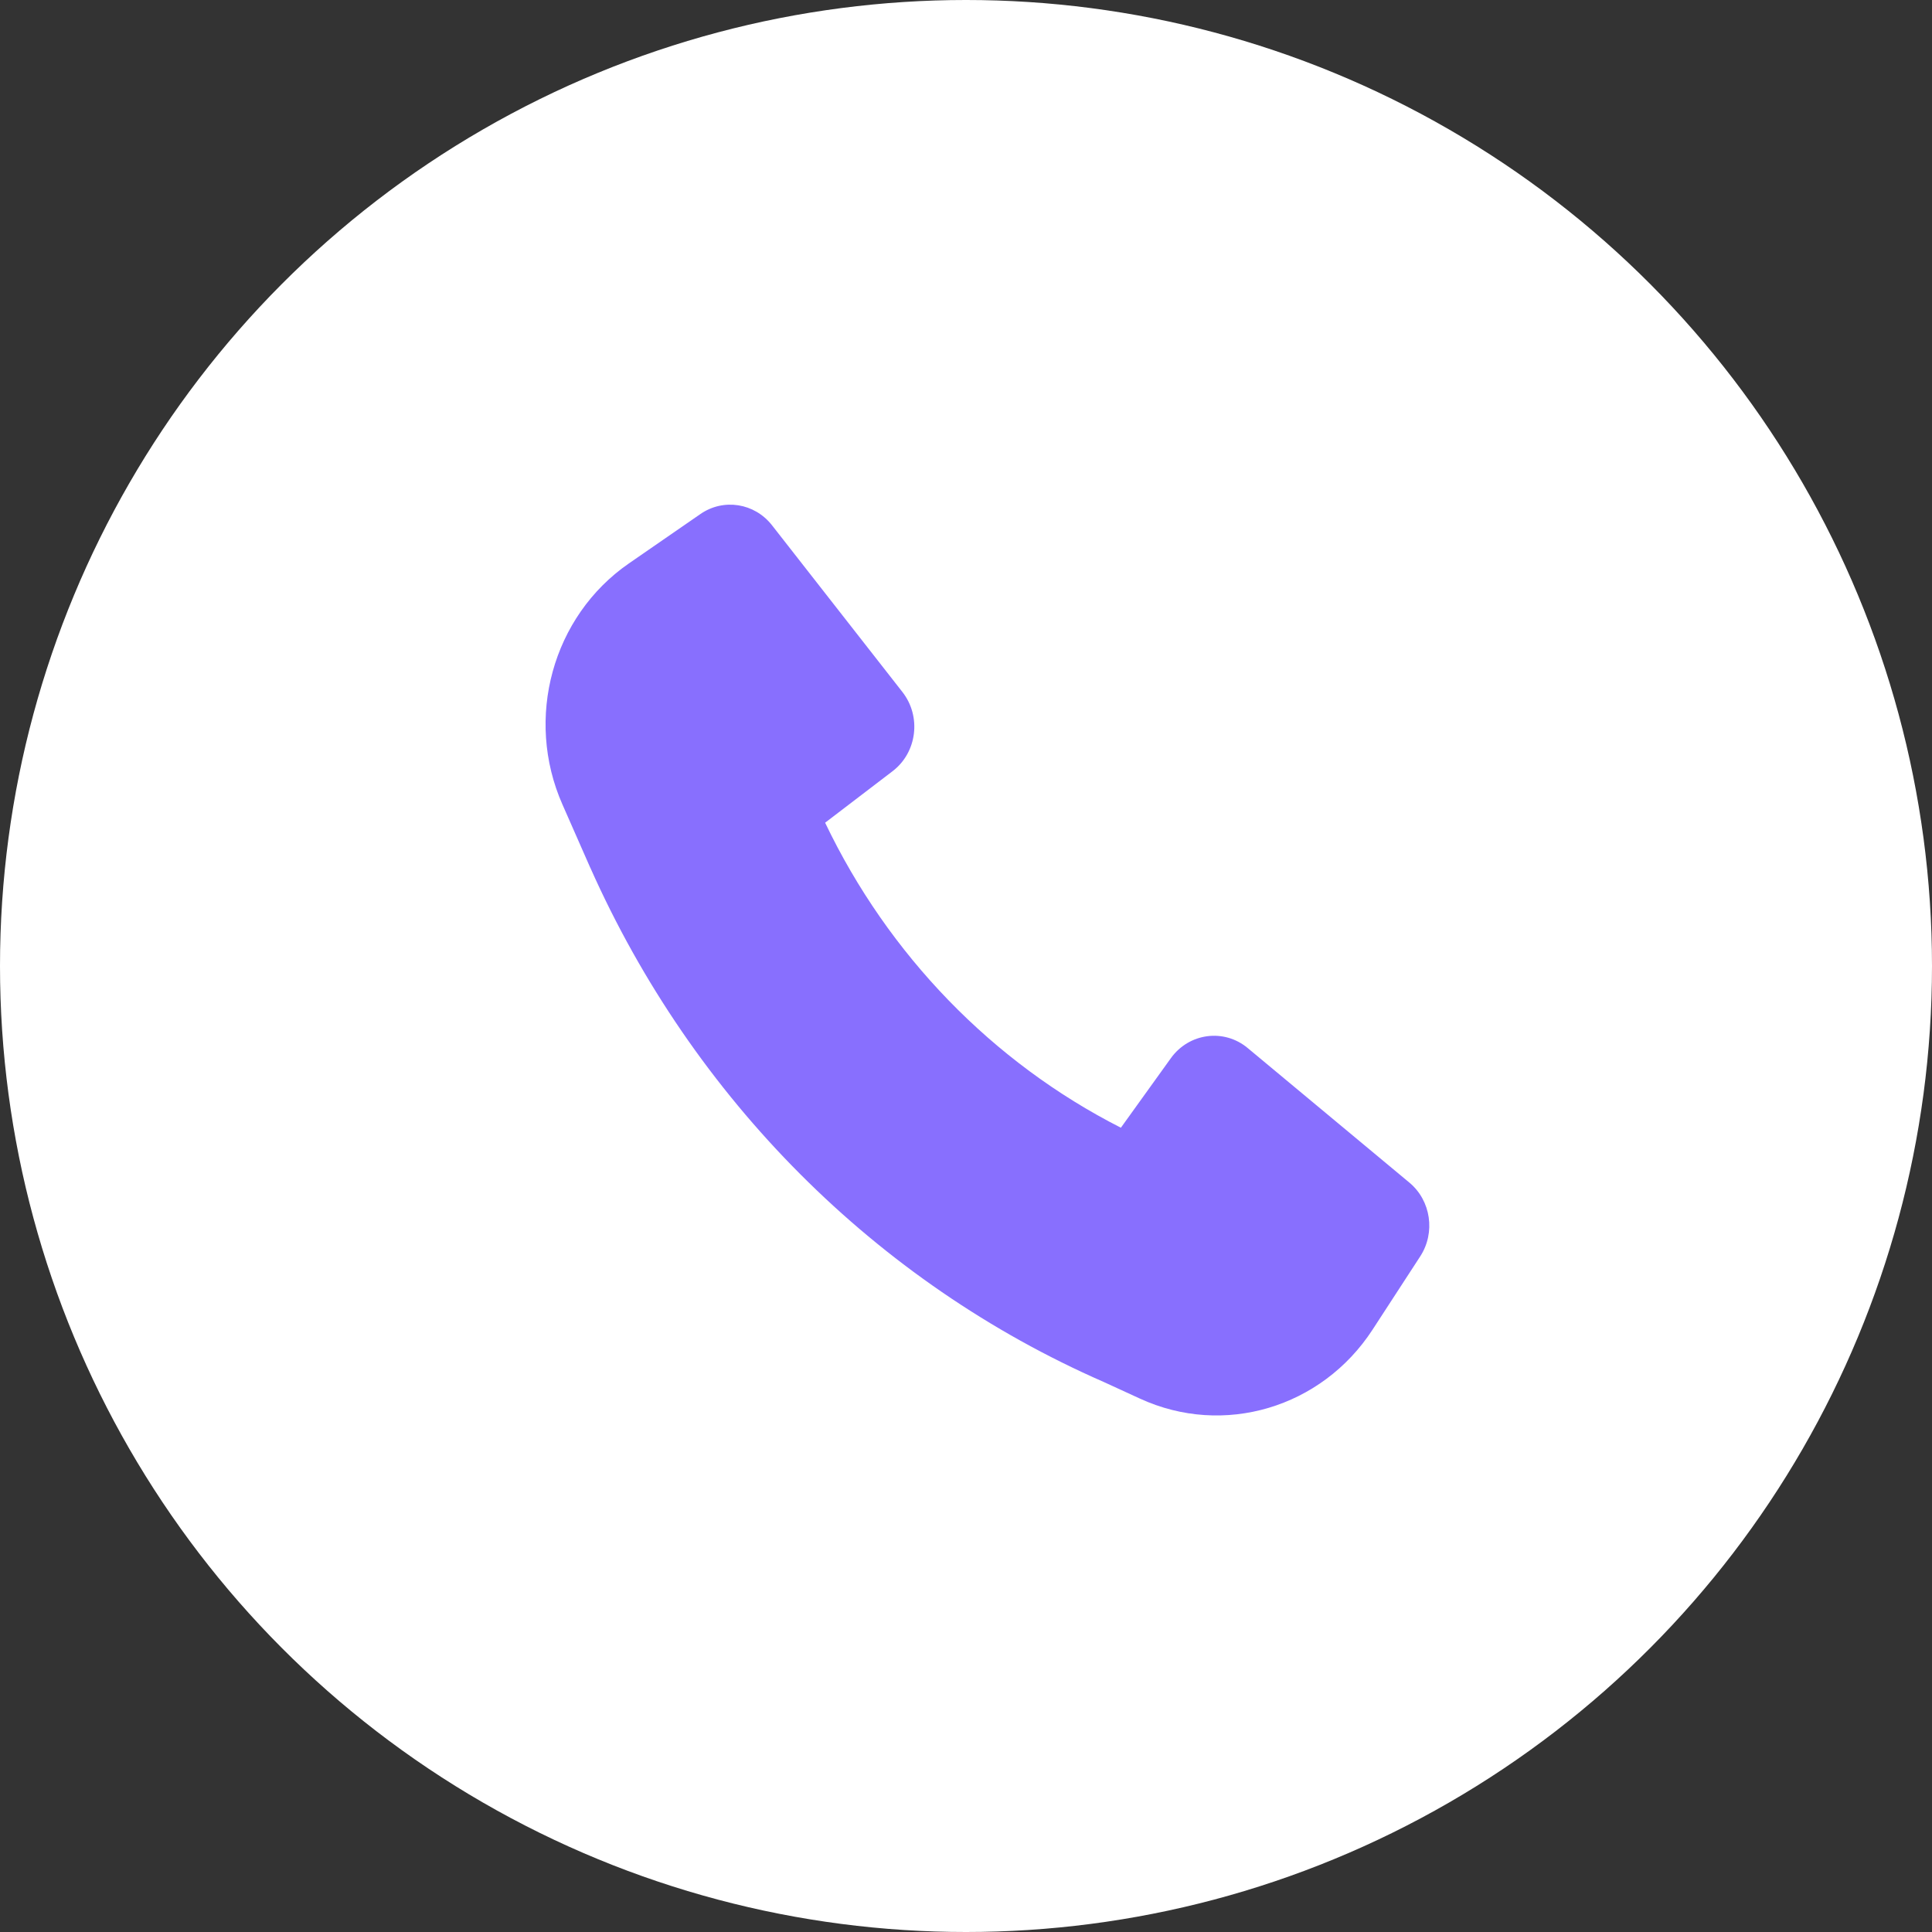 <?xml version="1.0" encoding="UTF-8"?> <svg xmlns="http://www.w3.org/2000/svg" width="24" height="24" viewBox="0 0 24 24" fill="none"><rect x="0" y="0" width="24" height="24" fill="#333333" stroke="none"/><circle cx="12" cy="12" r="12" fill="white"></circle><path d="M7.333 10.779C8.61 13.649 10.884 15.93 13.71 17.167L14.163 17.375C15.2 17.851 16.418 17.489 17.05 16.518L17.642 15.608C17.835 15.312 17.776 14.913 17.507 14.69L15.499 13.019C15.205 12.774 14.771 12.831 14.545 13.145L13.924 14.009C12.33 13.198 11.036 11.864 10.25 10.22L11.088 9.58C11.393 9.347 11.448 8.9 11.21 8.596L9.59 6.525C9.373 6.248 8.987 6.187 8.7 6.386L7.811 7C6.863 7.656 6.514 8.923 6.987 9.994L7.332 10.778L7.333 10.779Z" fill="#886FFE"></path></svg> 